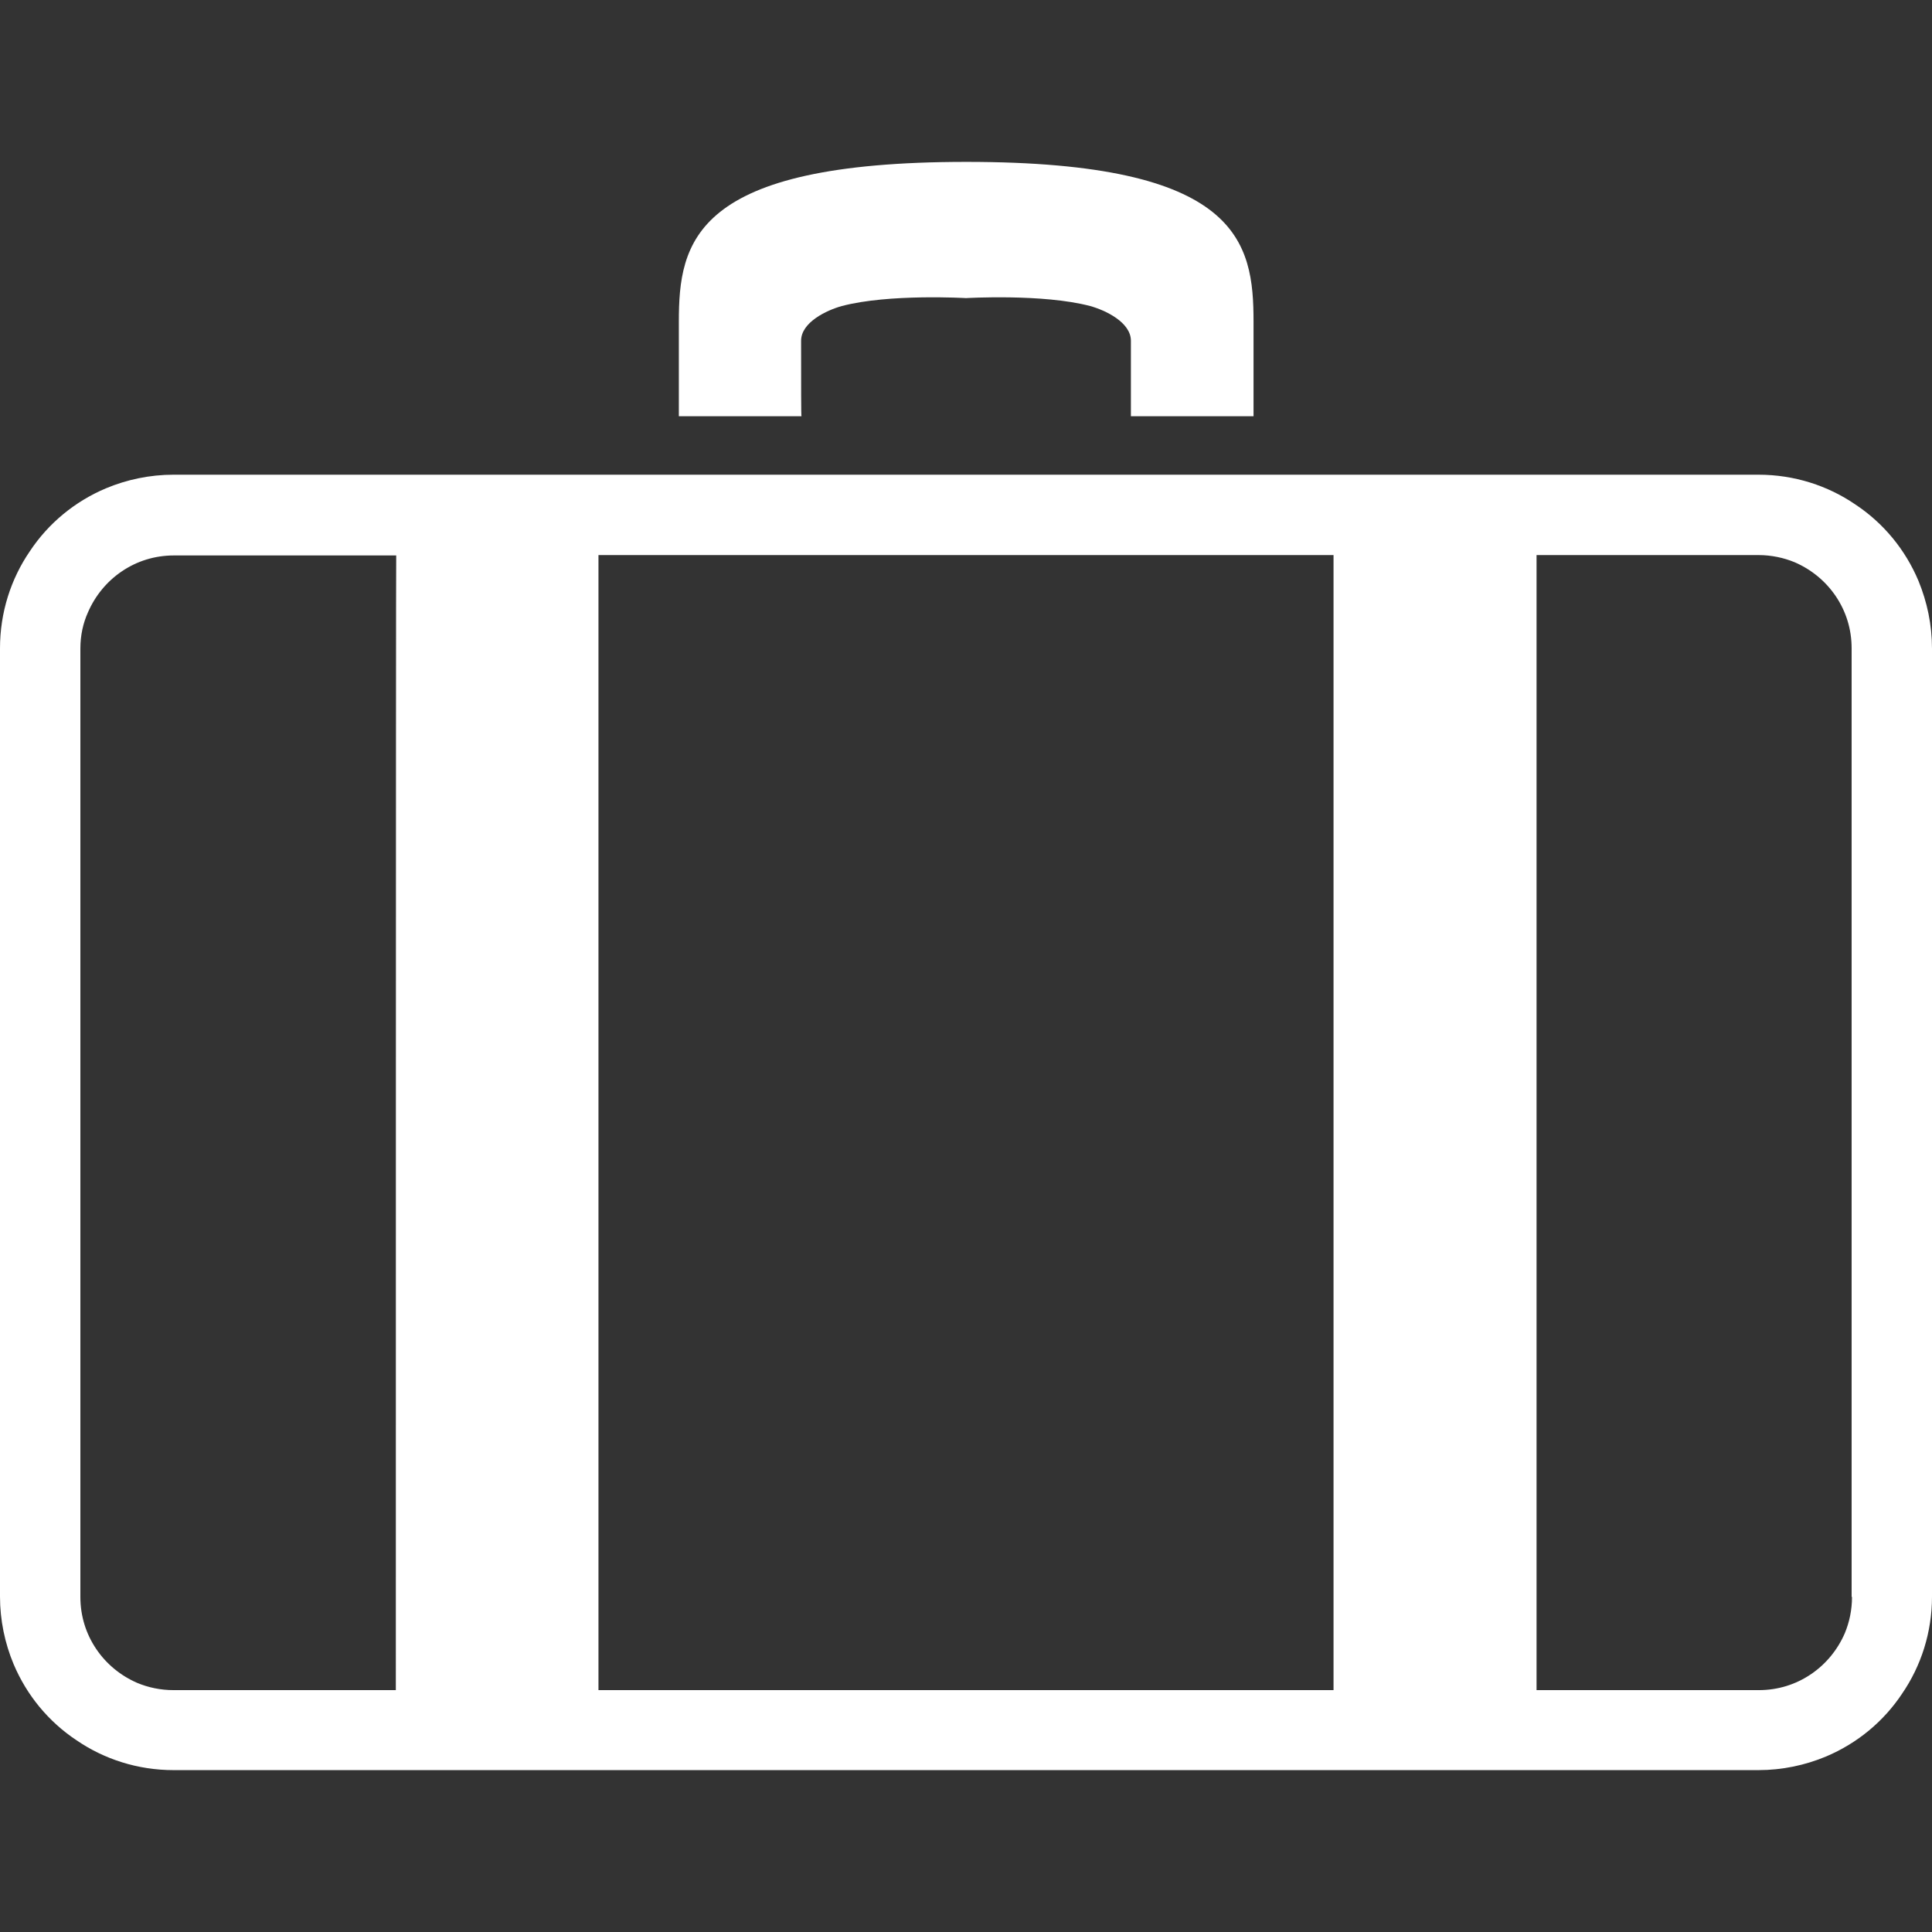 <svg xmlns="http://www.w3.org/2000/svg" xml:space="preserve" id="_x32_" x="0" y="0" style="enable-background:new 0 0 512 512" version="1.1" viewBox="0 0 512 512" width="26" height="26"><rect x="0" y="0" width="512" height="512" fill="#333333" stroke="none"/><style>.st0{fill:#fff}</style><path d="M212.3 90.3c0-4.9 6.8-8.1 10.8-9.2C235.6 77.8 256 79 256 79s20.4-1.2 32.9 2.1c4 1.1 10.8 4.3 10.8 9.2v20h32.5v-25c0-21.2-3.7-42.4-76.1-42.4-72.4 0-76.2 21.2-76.2 42.4v25h32.5c-.1-.1-.1-8-.1-20zM508.4 153.9c-3.5-8.3-9.3-15.3-16.7-20.2-7.3-5-16.2-7.9-25.7-7.9H46c-6.3 0-12.4 1.3-17.9 3.6-8.3 3.5-15.3 9.3-20.2 16.7-5 7.3-7.9 16.2-7.9 25.7v251.3c0 6.3 1.3 12.4 3.6 17.9 3.5 8.3 9.3 15.3 16.7 20.2 7.3 5 16.2 7.9 25.7 7.9H466c6.3 0 12.4-1.3 17.9-3.6 8.3-3.5 15.3-9.3 20.2-16.7 5-7.3 7.9-16.2 7.9-25.7V171.9c0-6.4-1.3-12.4-3.6-18zm-403.5 294H46c-3.5 0-6.7-.7-9.6-1.9-4.4-1.9-8.2-5-10.9-9-2.7-4-4.2-8.7-4.2-13.8V171.9c0-3.5.7-6.7 2-9.6 1.9-4.4 5-8.2 9-10.9 4-2.7 8.7-4.2 13.8-4.2H105c-.1-.1-.1 300.7-.1 300.7zm248.5 0H158.6V147.1h194.8v300.8zm137.4-24.7c0 3.5-.7 6.7-1.9 9.6-1.9 4.4-5 8.2-9 10.9-4 2.7-8.7 4.2-13.8 4.2h-58.9V147.1H466c3.4 0 6.7.7 9.6 1.9 4.4 1.9 8.2 5 10.9 9 2.7 4 4.2 8.7 4.2 13.8v251.4z" class="st0"/></svg>